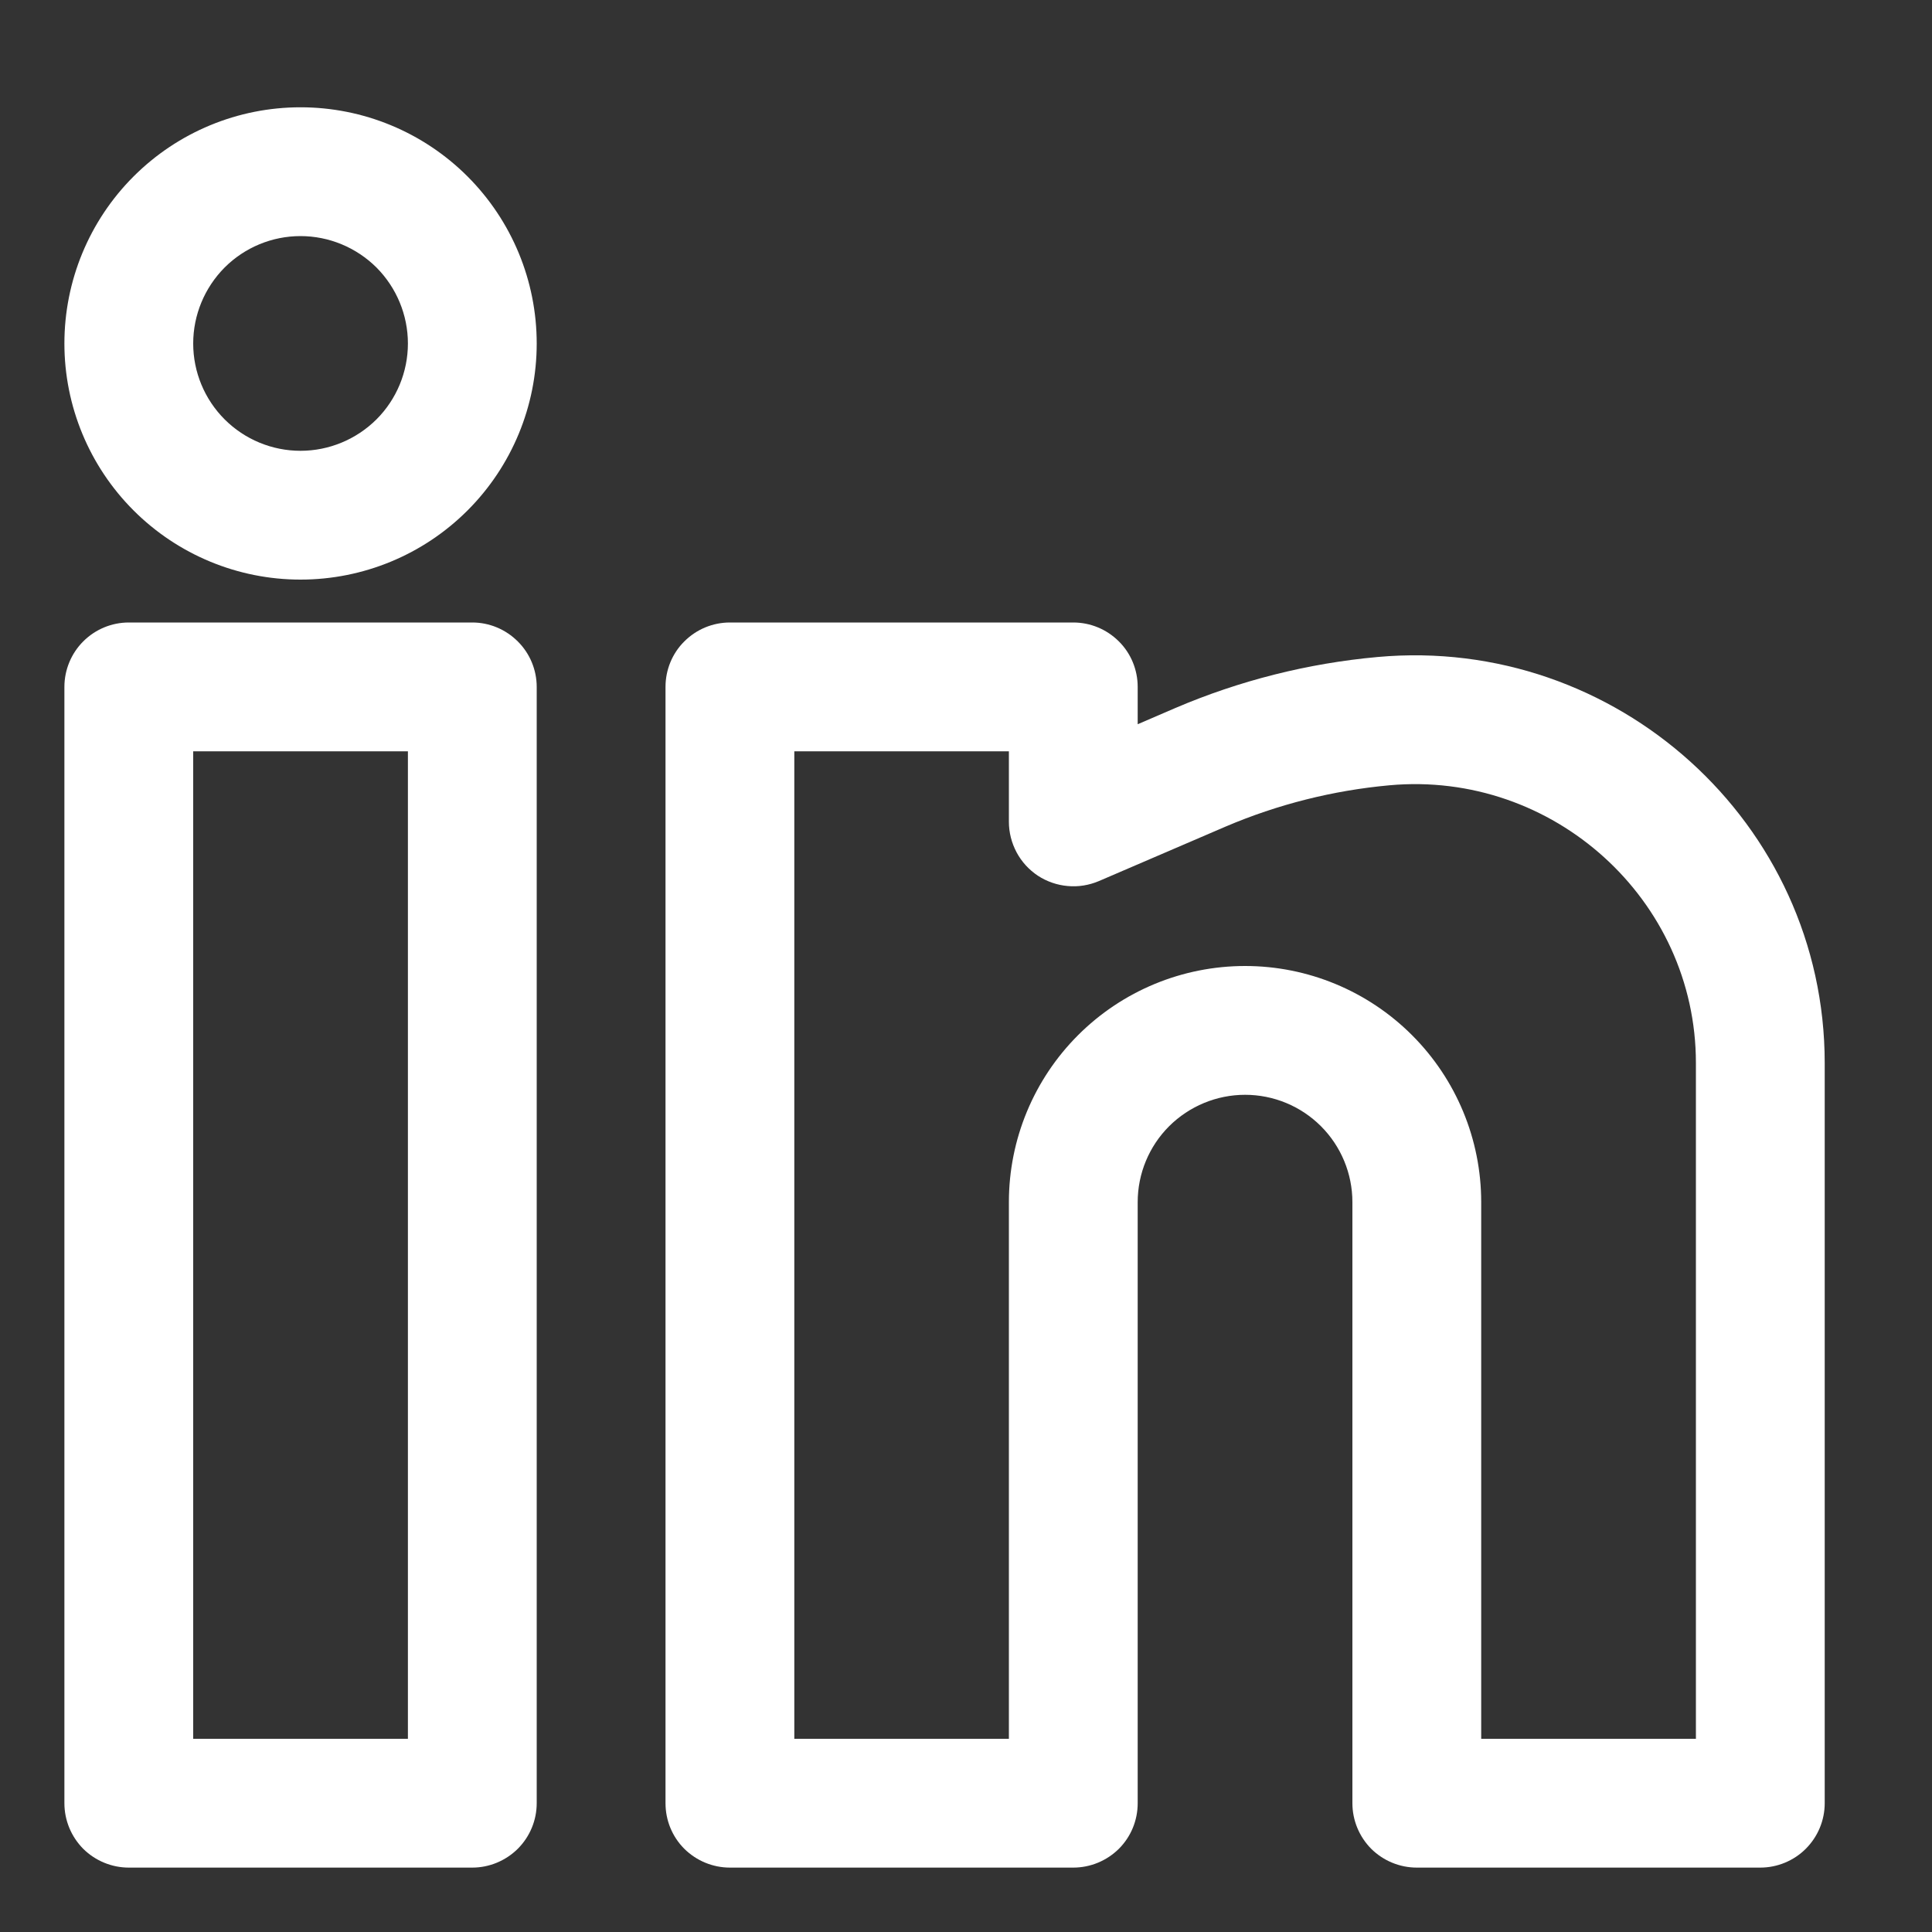 <svg width="15" height="15" viewBox="0 0 15 15" fill="none" xmlns="http://www.w3.org/2000/svg">
<rect x="0" y="0" width="15" height="15" fill="#333333" stroke="none"/>
<path fill-rule="evenodd" clip-rule="evenodd" d="M2.333 0.833C1.847 0.833 1.381 1.026 1.037 1.37C0.693 1.714 0.5 2.18 0.5 2.667C0.5 3.153 0.693 3.619 1.037 3.963C1.381 4.307 1.847 4.5 2.333 4.5C2.82 4.5 3.286 4.307 3.63 3.963C3.974 3.619 4.167 3.153 4.167 2.667C4.167 2.18 3.974 1.714 3.63 1.37C3.286 1.026 2.82 0.833 2.333 0.833ZM1.5 2.667C1.5 2.446 1.588 2.234 1.744 2.077C1.9 1.921 2.112 1.833 2.333 1.833C2.554 1.833 2.766 1.921 2.923 2.077C3.079 2.234 3.167 2.446 3.167 2.667C3.167 2.888 3.079 3.1 2.923 3.256C2.766 3.412 2.554 3.5 2.333 3.5C2.112 3.5 1.9 3.412 1.744 3.256C1.588 3.1 1.5 2.888 1.5 2.667ZM0.5 5.333C0.5 5.201 0.553 5.073 0.646 4.98C0.74 4.886 0.867 4.833 1 4.833H3.667C3.799 4.833 3.926 4.886 4.02 4.98C4.114 5.073 4.167 5.201 4.167 5.333V14C4.167 14.133 4.114 14.26 4.02 14.354C3.926 14.447 3.799 14.5 3.667 14.5H1C0.867 14.5 0.74 14.447 0.646 14.354C0.553 14.26 0.5 14.133 0.5 14V5.333ZM1.5 5.833V13.5H3.167V5.833H1.5ZM5.167 5.333C5.167 5.201 5.219 5.073 5.313 4.98C5.407 4.886 5.534 4.833 5.667 4.833H8.333C8.466 4.833 8.593 4.886 8.687 4.98C8.781 5.073 8.833 5.201 8.833 5.333V5.623L9.123 5.498C9.623 5.284 10.154 5.15 10.695 5.101C12.545 4.933 14.167 6.387 14.167 8.253V14C14.167 14.133 14.114 14.26 14.02 14.354C13.927 14.447 13.799 14.5 13.667 14.5H11C10.867 14.5 10.74 14.447 10.646 14.354C10.553 14.26 10.5 14.133 10.5 14V9.333C10.5 9.112 10.412 8.9 10.256 8.744C10.1 8.588 9.888 8.5 9.667 8.5C9.446 8.5 9.234 8.588 9.077 8.744C8.921 8.9 8.833 9.112 8.833 9.333V14C8.833 14.133 8.781 14.26 8.687 14.354C8.593 14.447 8.466 14.5 8.333 14.5H5.667C5.534 14.5 5.407 14.447 5.313 14.354C5.219 14.26 5.167 14.133 5.167 14V5.333ZM6.167 5.833V13.5H7.833V9.333C7.833 8.847 8.026 8.381 8.37 8.037C8.714 7.693 9.18 7.5 9.667 7.5C10.153 7.5 10.619 7.693 10.963 8.037C11.307 8.381 11.5 8.847 11.5 9.333V13.5H13.167V8.253C13.167 6.984 12.059 5.981 10.787 6.097C10.349 6.137 9.921 6.245 9.517 6.417L8.531 6.841C8.455 6.873 8.372 6.887 8.289 6.879C8.207 6.872 8.127 6.844 8.058 6.799C7.989 6.753 7.932 6.691 7.893 6.618C7.854 6.545 7.833 6.463 7.833 6.381V5.833H6.167Z" fill="white"/>
</svg>
